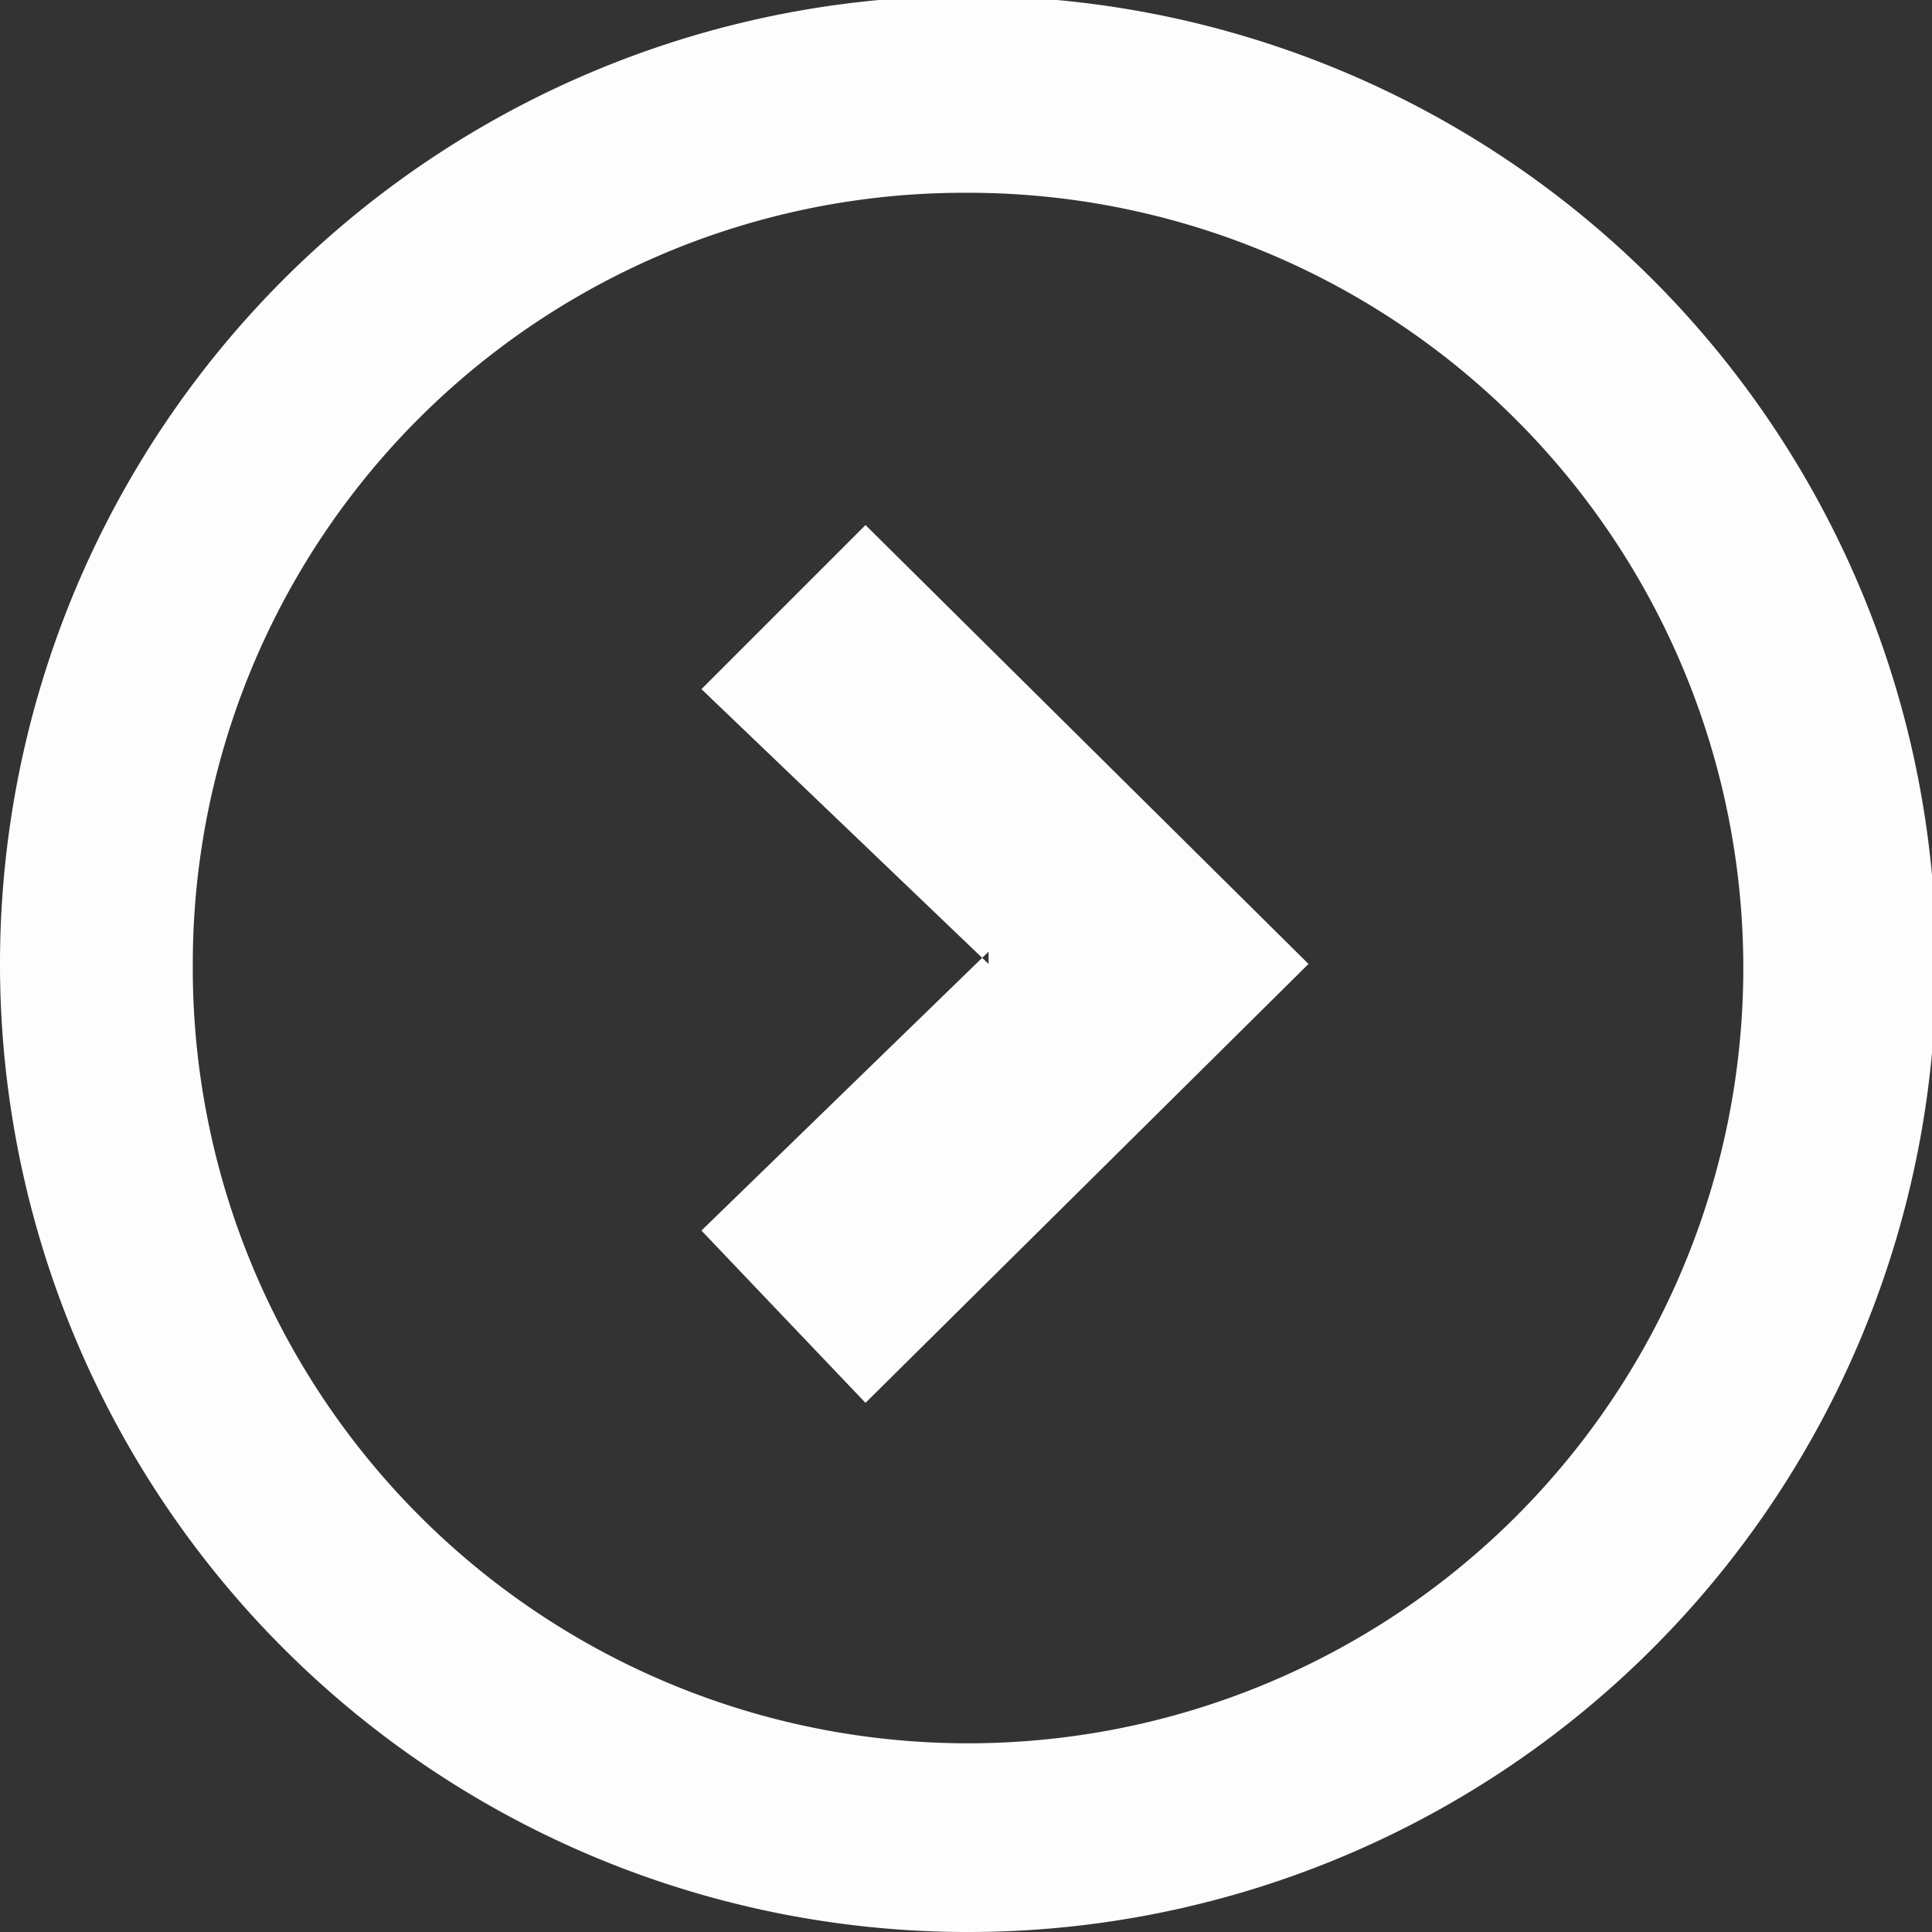 <svg xmlns="http://www.w3.org/2000/svg" width="21" height="21" viewBox="0 0 4.71 4.71"><rect x="0" y="0" width="4.71" height="4.71" fill="#333333" stroke="none"/><defs><style>.a{fill:#fdfdfd;fill-rule:evenodd;}</style></defs><title>trav_8_r_div2_a_last_div_img</title><path class="a" d="M2.35,4.71A2.36,2.36,0,1,0,0,2.35,2.36,2.36,0,0,0,2.35,4.71Zm0-4.24h0A1.89,1.89,0,1,1,.47,2.35,1.88,1.88,0,0,1,2.35.47Zm.06,1.88-.7-.67.4-.4L3.19,2.35,2.11,3.42,1.71,3l.7-.68Z"/></svg>